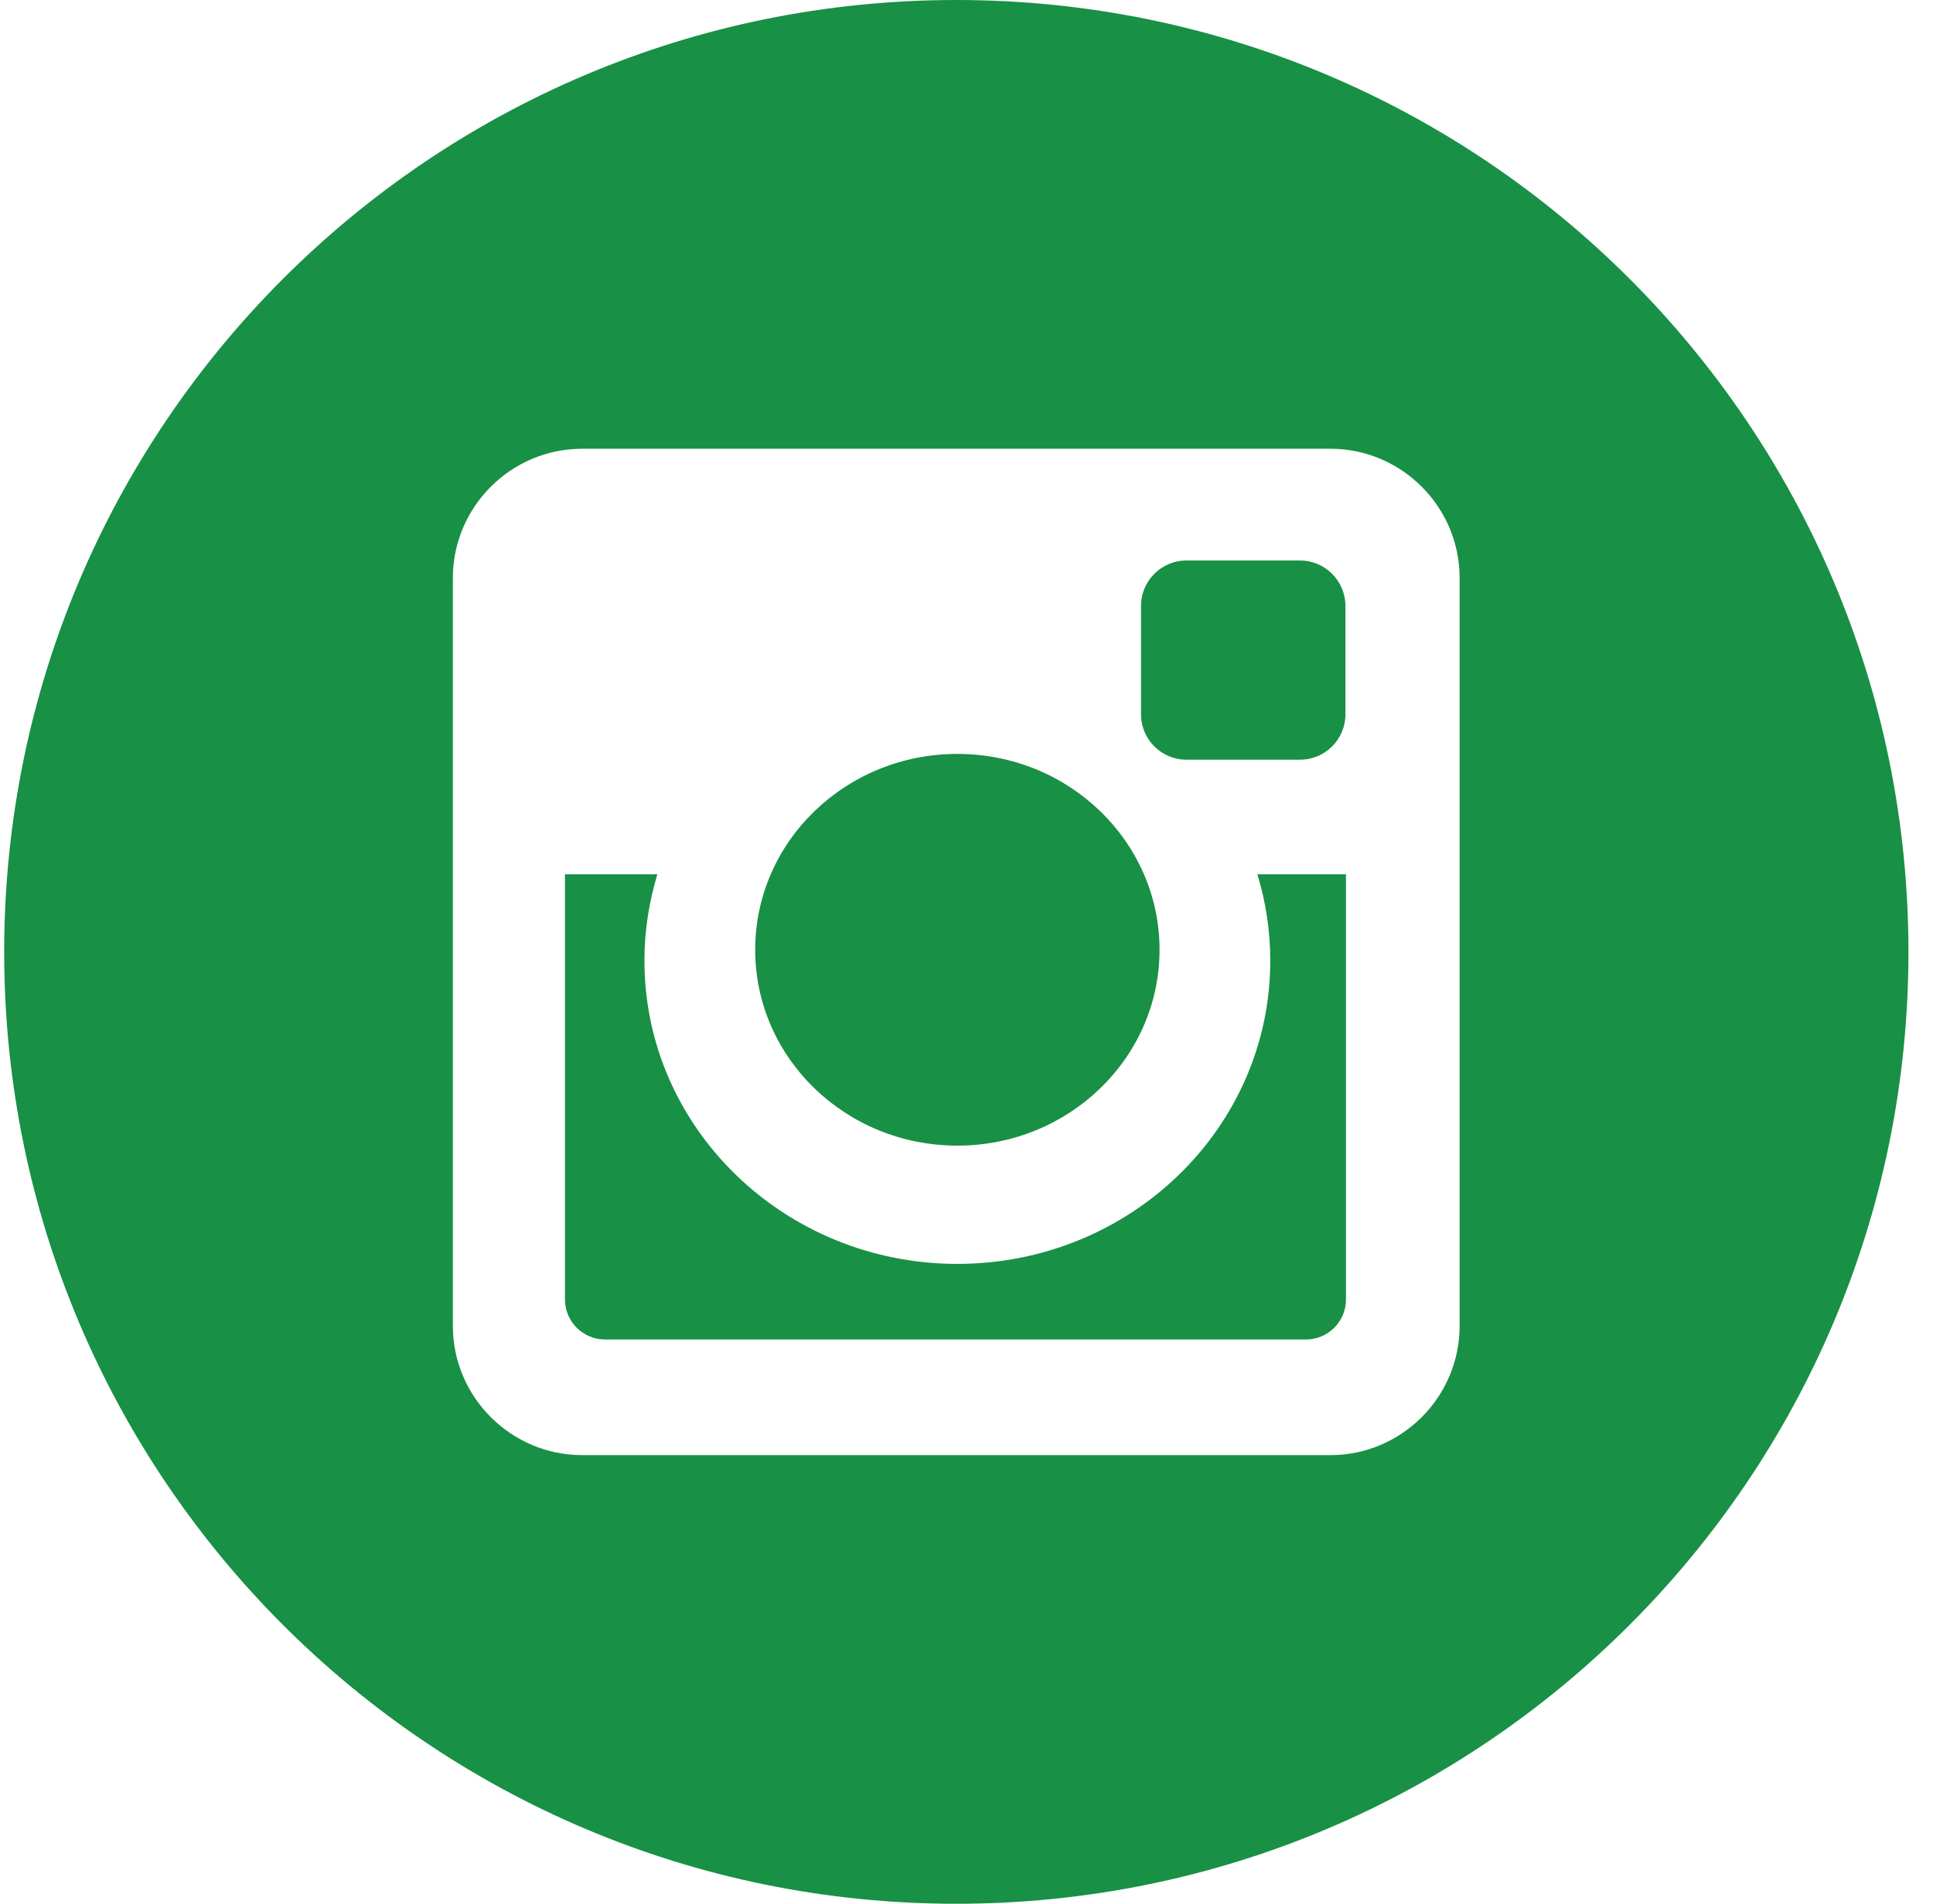 <?xml version="1.0" encoding="UTF-8"?>
<svg xmlns="http://www.w3.org/2000/svg" width="67" height="66" viewBox="0 0 67 66" fill="none">
  <path d="M41.119 26.337H45.064C45.929 26.337 46.634 25.631 46.634 24.766V21.006C46.634 20.141 45.929 19.432 45.064 19.432H41.119C40.254 19.432 39.549 20.141 39.549 21.006V24.766C39.549 25.631 40.254 26.337 41.119 26.337Z" fill="#189045"></path>
  <path d="M33.145 0C14.918 0 0.145 14.774 0.145 33C0.145 51.226 14.918 66 33.145 66C51.371 66 66.149 51.226 66.149 33C66.149 14.774 51.375 0 33.145 0ZM50.592 45.97C50.592 48.434 48.578 50.447 46.114 50.447H20.179C17.715 50.447 15.697 48.434 15.697 45.97V20.035C15.697 17.57 17.715 15.557 20.179 15.557H46.114C48.578 15.557 50.592 17.57 50.592 20.035V45.97Z" fill="#189045"></path>
  <path d="M33.183 39.717C37.054 39.717 40.191 36.675 40.191 32.927C40.191 29.179 37.054 26.137 33.183 26.137C29.313 26.137 26.176 29.175 26.176 32.927C26.176 36.679 29.313 39.717 33.183 39.717Z" fill="#189045"></path>
  <path d="M44.029 33.308C44.029 39.11 39.17 43.817 33.183 43.817C27.197 43.817 22.337 39.11 22.337 33.308C22.337 32.266 22.497 31.262 22.784 30.311H19.582V45.051C19.582 45.814 20.205 46.437 20.968 46.437H45.267C46.03 46.437 46.653 45.818 46.653 45.051V30.311H43.582C43.873 31.262 44.029 32.262 44.029 33.308Z" fill="#189045"></path>
</svg>
